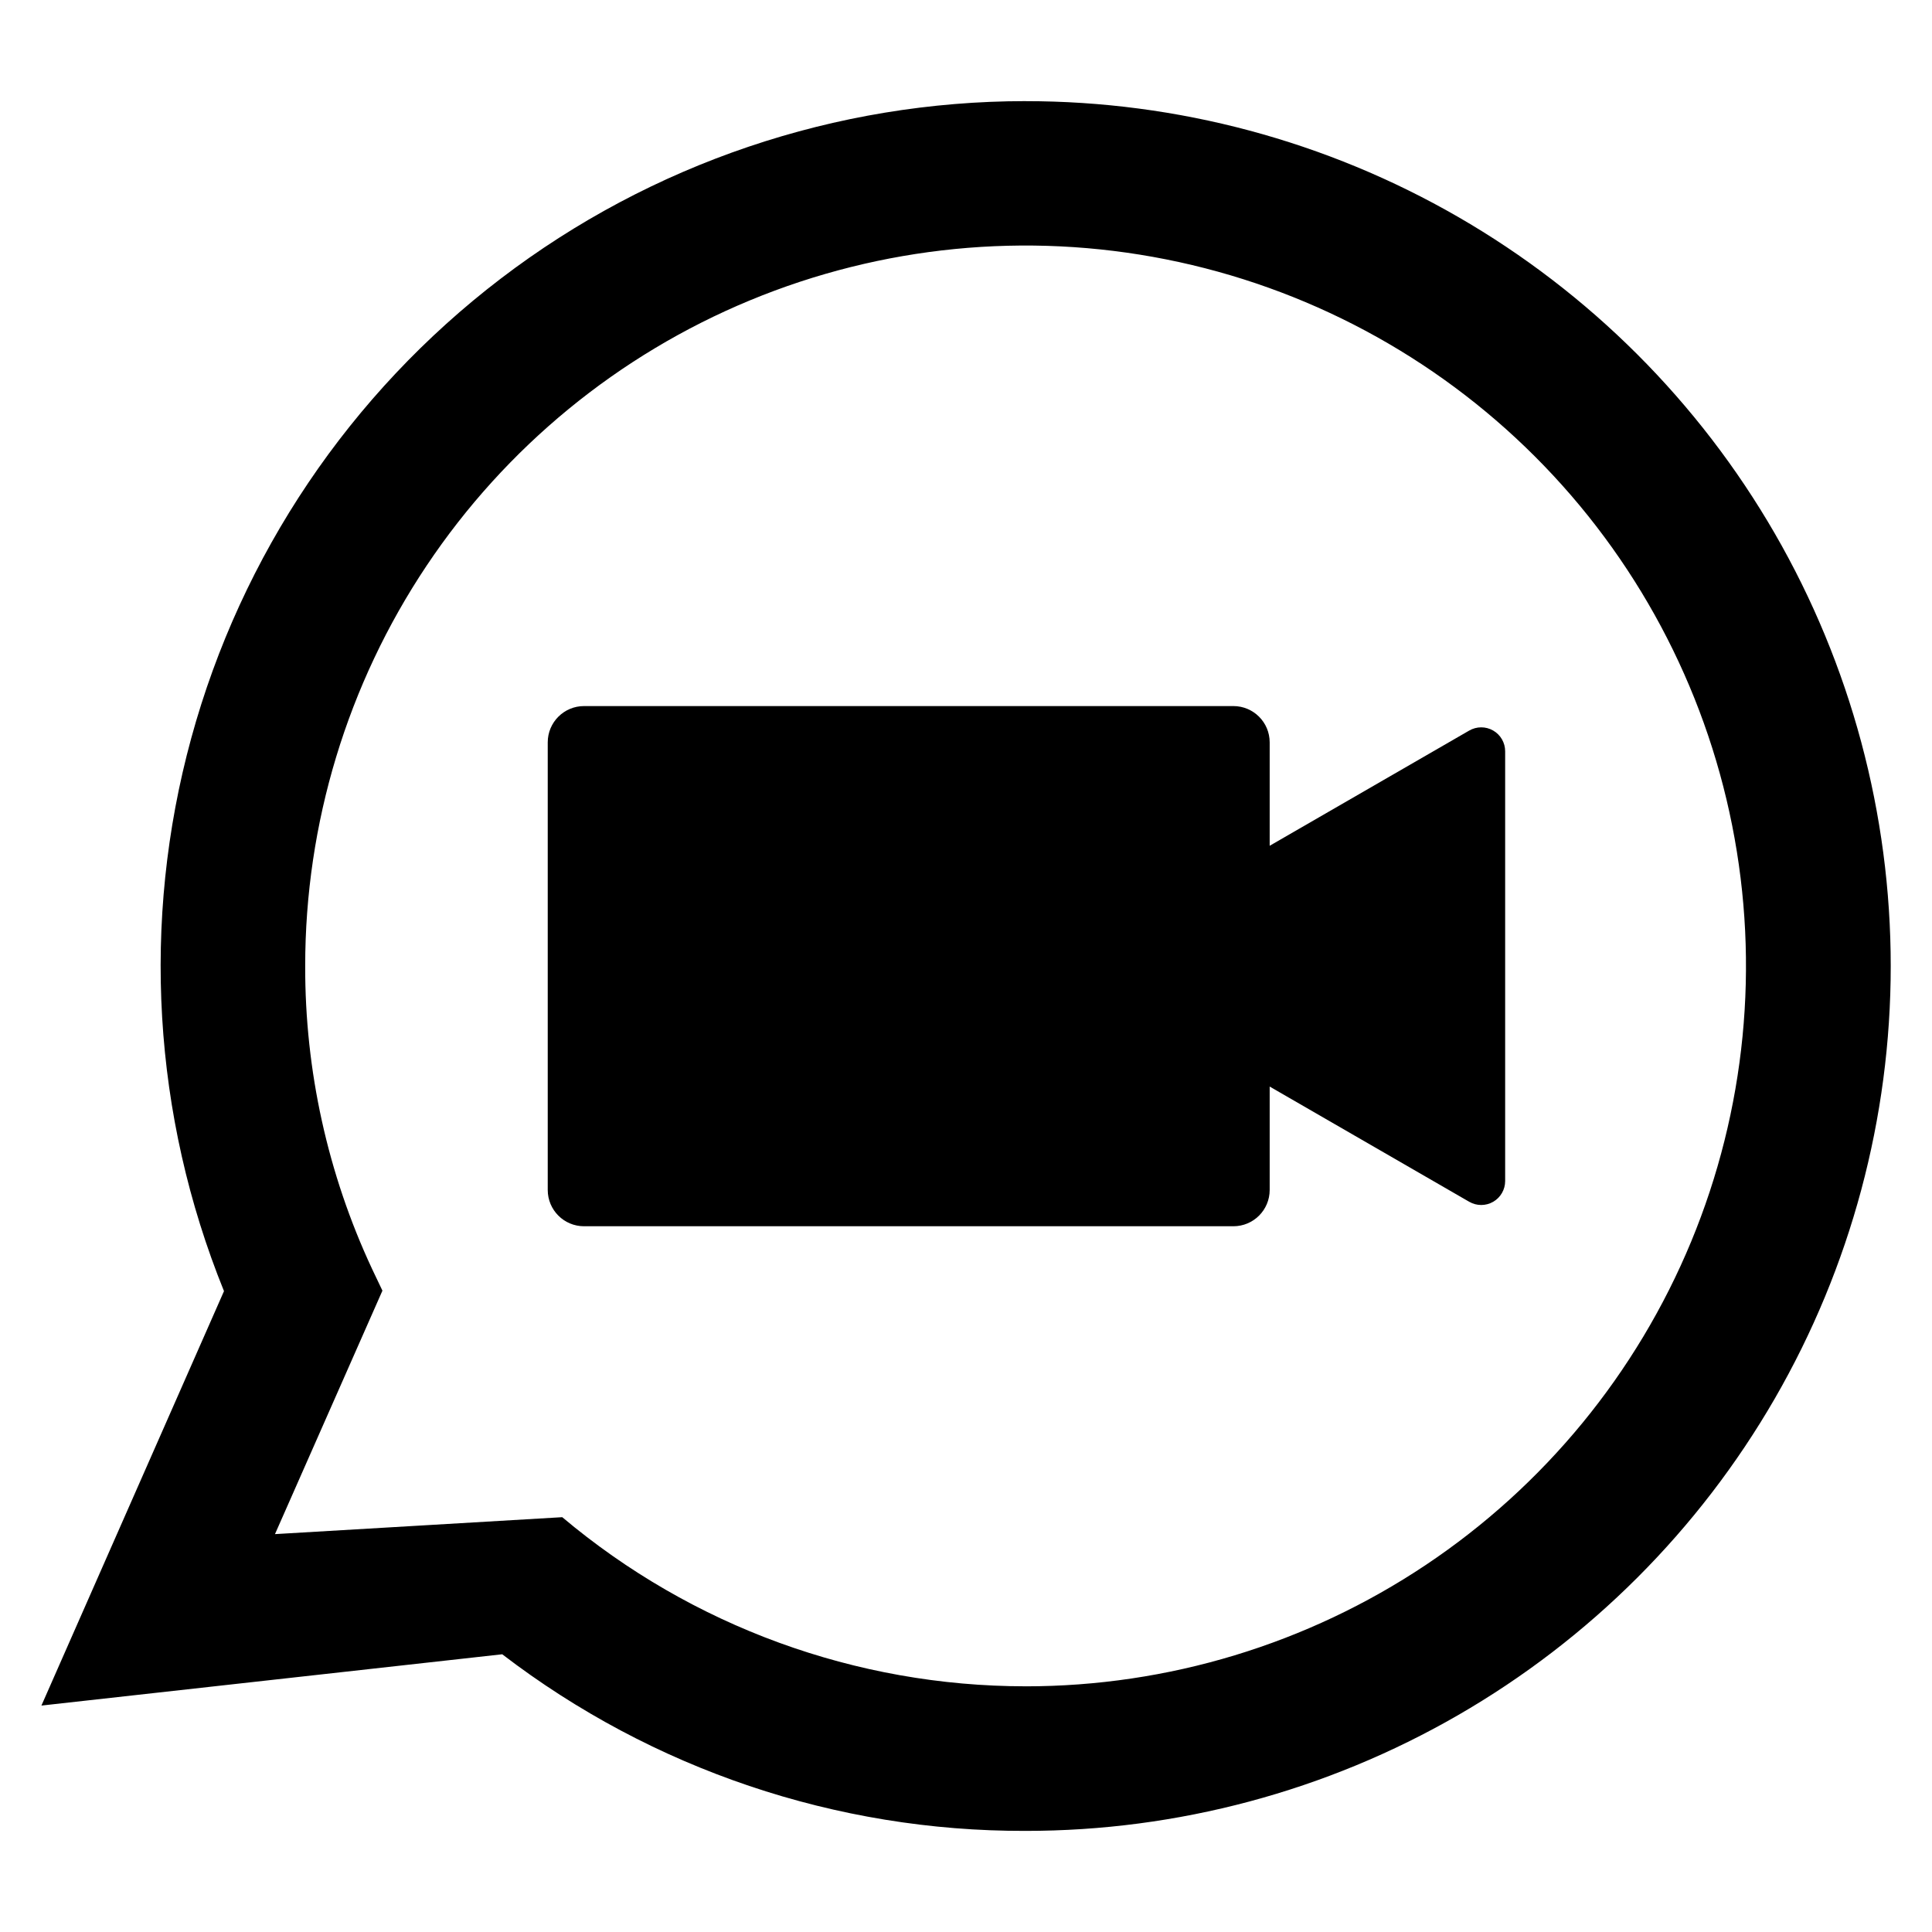 <?xml version="1.0" encoding="UTF-8"?>
<!-- Uploaded to: ICON Repo, www.iconrepo.com, Generator: ICON Repo Mixer Tools -->
<svg fill="#000000" width="800px" height="800px" version="1.1" viewBox="144 144 512 512" xmlns="http://www.w3.org/2000/svg">
 <g>
  <path d="m415.77 170.8c-50.258 0.012-99.125 16.539-139.07 47.043-39.949 30.5-68.766 73.285-82.016 121.77-13.254 48.48-10.203 99.977 8.676 146.55l-48.383 109.83 122.12-13.594c39.785 30.488 88.547 46.945 138.67 46.805 40.246 0.016 79.785-10.562 114.64-30.676 34.859-20.113 63.805-49.047 83.934-83.898 20.125-34.848 30.723-74.383 30.723-114.62 0-40.246-10.598-79.781-30.723-114.63-20.129-34.848-49.074-63.785-83.934-83.898-34.855-20.109-74.395-30.691-114.64-30.676zm0 420.09c-44.922-0.02-88.398-15.891-122.77-44.82l-76.129 4.488 28.477-64.52-1.215-2.547c-0.527-1.094-1.051-2.184-1.578-3.316-11.707-25.105-17.742-52.477-17.676-80.176-0.004-37.762 11.191-74.676 32.164-106.07 20.977-31.398 50.793-55.871 85.68-70.324 34.887-14.453 73.273-18.234 110.31-10.867 37.035 7.363 71.055 25.547 97.754 52.25 26.703 26.699 44.887 60.719 52.25 97.754 7.367 37.035 3.586 75.422-10.867 110.31s-38.926 64.703-70.324 85.68c-31.398 20.973-68.312 32.168-106.07 32.164z"/>
  <path d="m533.37 337.6-52.891 30.539v-27.406c0-5.312-4.309-9.617-9.617-9.617h-172.09c-5.312 0-9.617 4.305-9.617 9.617v118.62c0 5.312 4.305 9.617 9.617 9.617h172.09c5.312 0 9.617-4.305 9.617-9.617v-27.402l52.891 30.539v-0.004c1.965 1.133 4.379 1.133 6.34 0 1.965-1.133 3.172-3.227 3.172-5.492v-113.9c0-2.266-1.207-4.359-3.172-5.492-1.961-1.133-4.379-1.133-6.34 0z"/>
 </g>
</svg>
